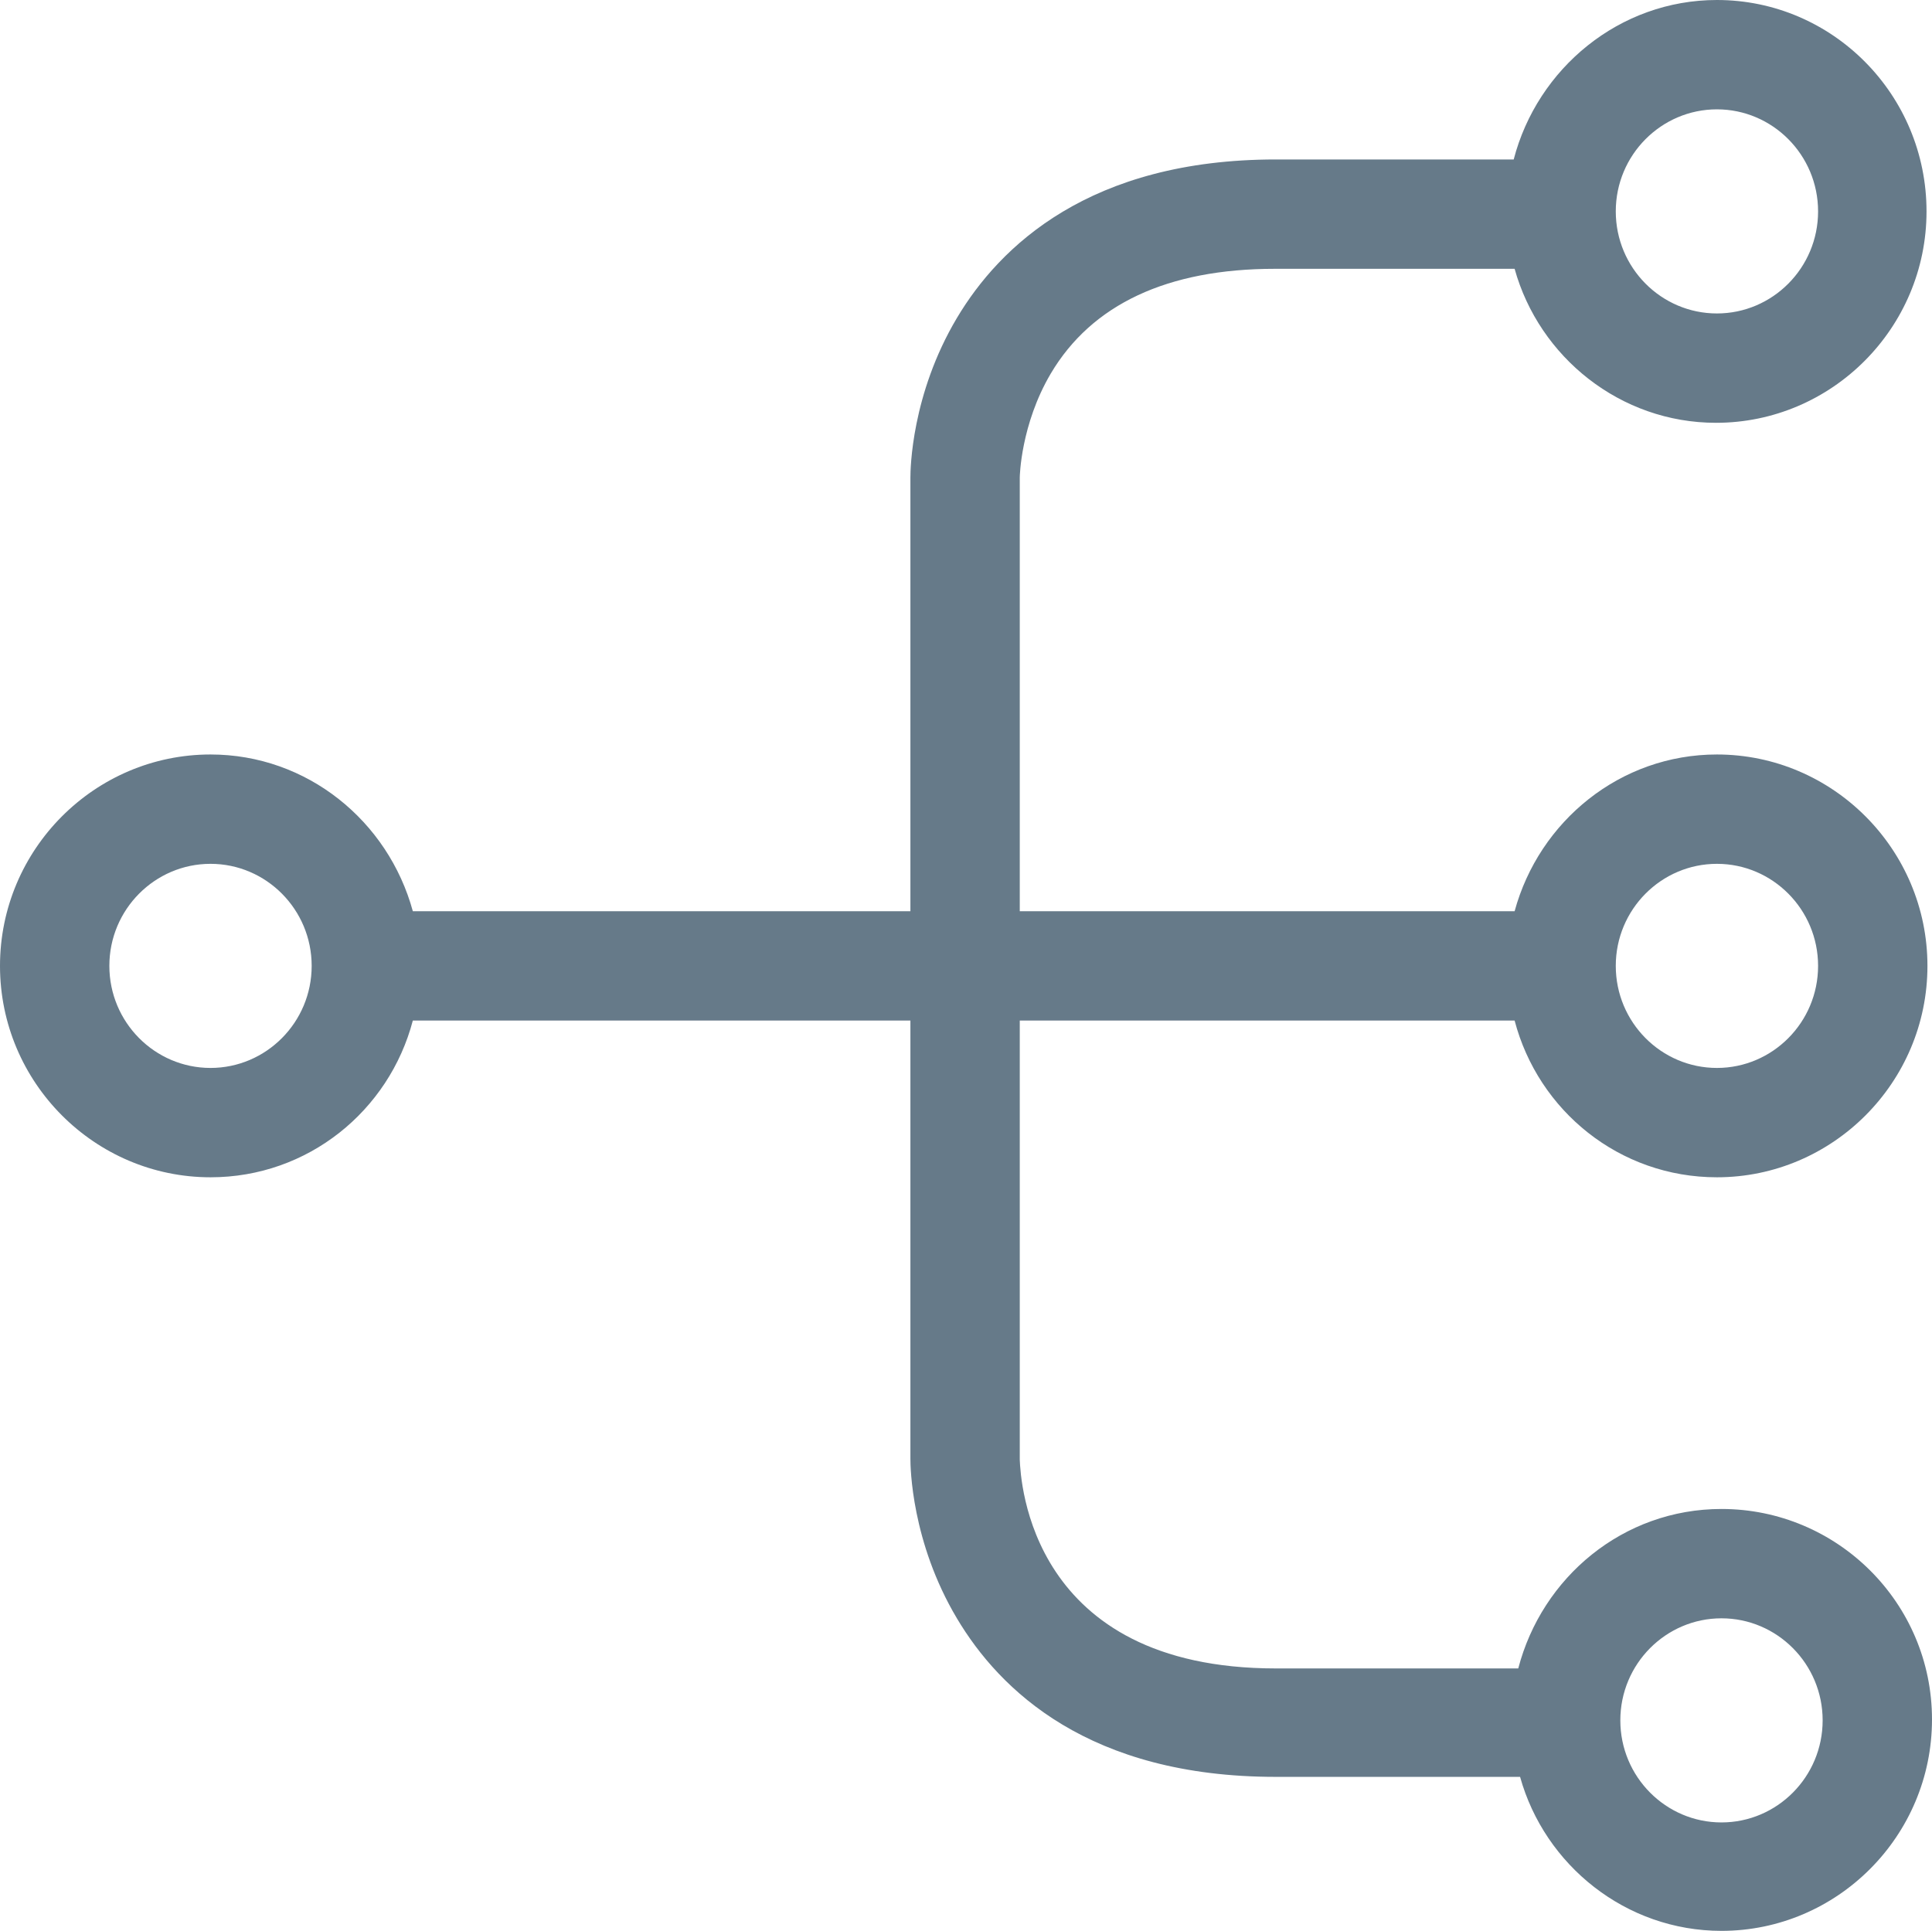 <svg xml:space="preserve" viewBox="35.7 125.7 540.6 540.345" height="540.345px" width="540.6px" y="0px" x="0px" xmlns:xlink="http://www.w3.org/1999/xlink" xmlns="http://www.w3.org/2000/svg" id="Layer_1" version="1.1">
<title>cloud</title>
<g id="Layer_1-2">
	<path d="M517.395,547.98c-27.539,0-50.234,19.125-56.864,44.625H392.7l0,0c-68.851,0-71.4-52.53-71.655-58.396   V411.3H459.51c6.63,25.245,29.325,43.86,56.61,43.86c32.385,0,58.905-26.521,58.905-59.16c0-32.64-26.521-59.16-58.905-59.16   c-27.03,0-49.726,18.615-56.61,43.86H321.045V259.32c0-0.255,0.255-14.79,8.67-29.07c11.476-19.38,32.641-29.325,62.73-29.325   h67.064c6.885,24.735,29.58,43.095,56.355,43.095c32.385,0,58.904-26.52,58.904-59.16c0-32.64-26.265-59.16-58.649-59.16   c-27.285,0-50.235,19.125-56.865,44.625H392.7c-52.021,0-77.266,24.225-89.25,44.37c-12.75,21.42-13.005,42.33-13.005,44.625V380.7   h-139.23c-6.885-25.245-29.58-43.86-56.61-43.86C62.22,336.84,35.7,363.36,35.7,396c0,32.64,26.52,59.16,58.905,59.16   c27.285,0,49.98-18.615,56.61-43.86h139.23v122.655c0,2.295,0.255,23.205,13.005,44.625c11.984,20.145,36.975,44.37,89.25,44.37   l0,0h68.34c6.885,24.734,29.58,43.095,56.354,43.095c32.386,0,58.905-26.52,58.905-59.16   C576.3,574.245,549.78,547.98,517.395,547.98z M516.12,367.44c15.555,0,28.305,12.75,28.305,28.56   c0,15.81-12.75,28.56-28.305,28.56s-28.305-12.75-28.305-28.56C487.815,380.19,500.565,367.44,516.12,367.44z M516.12,156.3   c15.555,0,28.305,12.75,28.305,28.56s-12.75,28.56-28.305,28.56s-28.305-12.75-28.305-28.56S500.565,156.3,516.12,156.3z    M94.605,424.56C79.05,424.56,66.3,411.81,66.3,396c0-15.81,12.75-28.56,28.305-28.56S122.91,380.19,122.91,396   C122.91,411.81,110.16,424.56,94.605,424.56z M517.395,635.7c-15.555,0-28.305-12.75-28.305-28.561   c0-15.81,12.75-28.56,28.305-28.56c15.556,0,28.306,12.75,28.306,28.56C545.7,622.95,532.95,635.7,517.395,635.7z" fill="#667A89"/>
</g>
</svg>